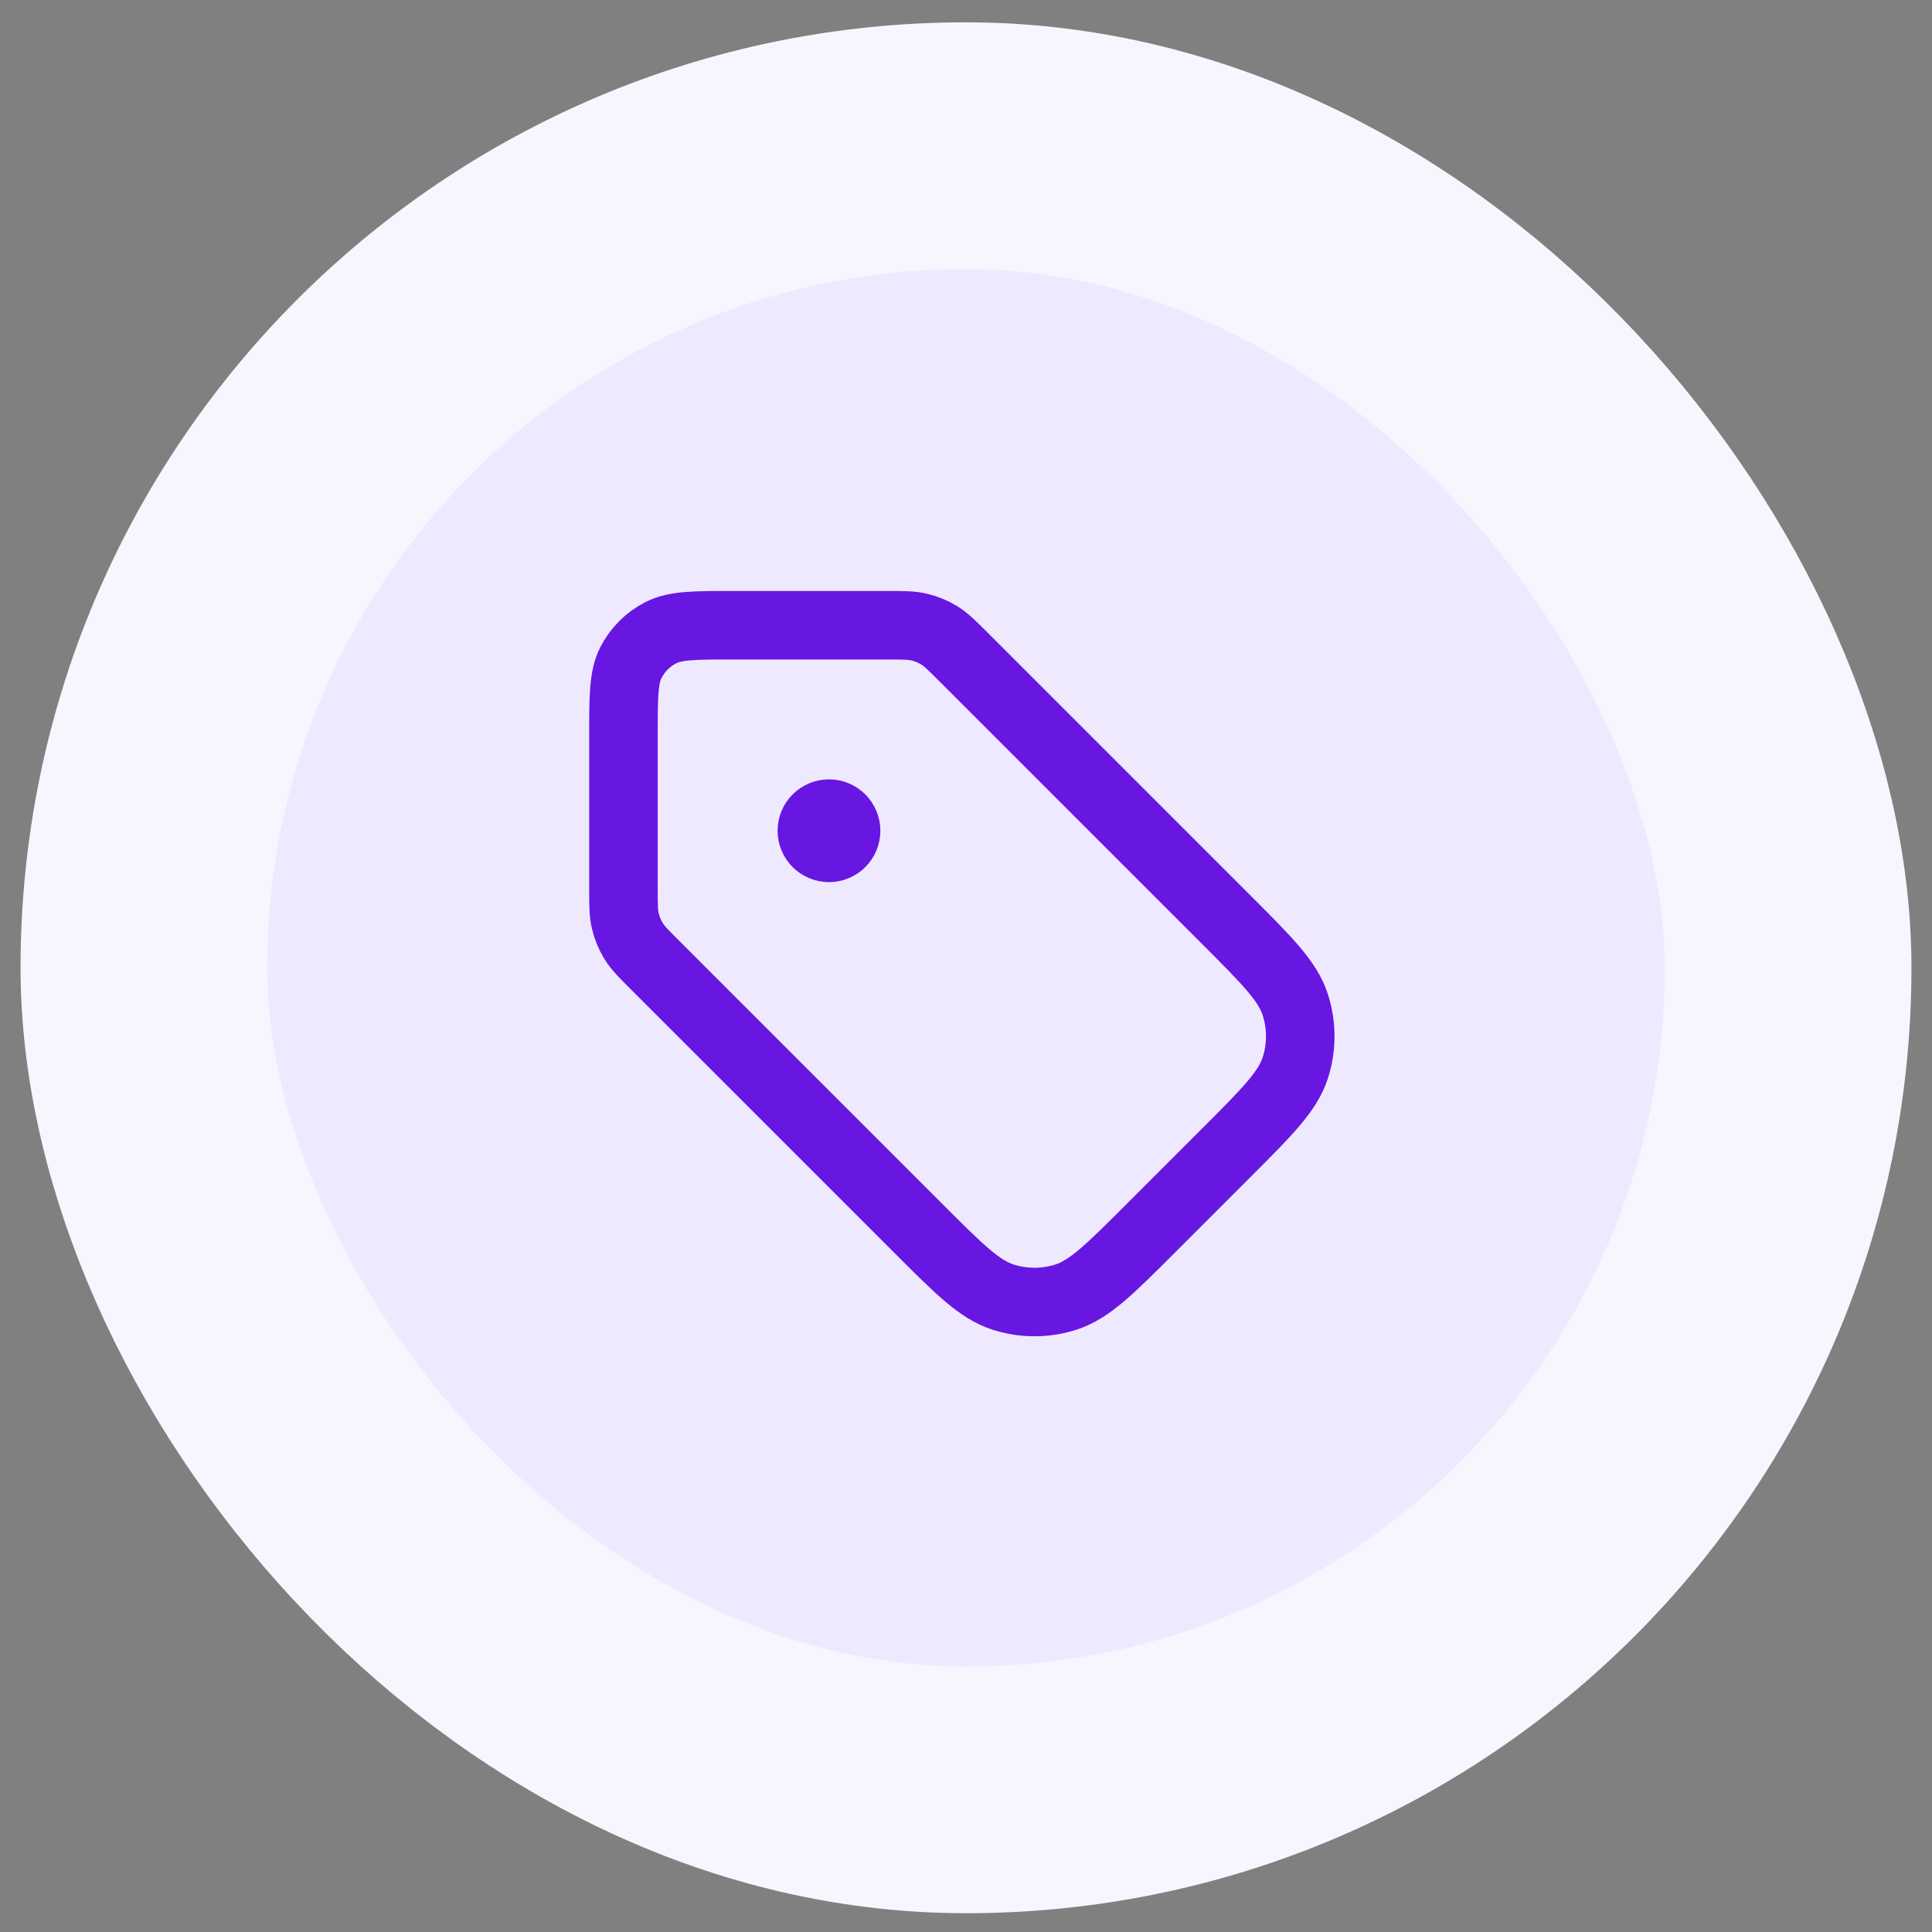 <svg width="47" height="47" viewBox="0 0 47 47" fill="none" xmlns="http://www.w3.org/2000/svg">
<rect x="0" y="0" width="47" height="47" fill="#808080" stroke="none"/>
<rect x="3.5" y="3.543" width="40" height="40" rx="20" fill="#EFE9FF"/>
<rect x="3.5" y="3.543" width="40" height="40" rx="20" stroke="#F9F5FF" stroke-width="6"/>
<path d="M20.167 20.21H20.175M15.167 17.876L15.167 21.605C15.167 22.013 15.167 22.217 15.213 22.408C15.254 22.578 15.321 22.741 15.412 22.89C15.515 23.058 15.659 23.203 15.948 23.491L22.338 29.881C23.328 30.871 23.823 31.366 24.394 31.552C24.896 31.715 25.437 31.715 25.939 31.552C26.51 31.366 27.005 30.871 27.995 29.881L29.838 28.038C30.828 27.048 31.323 26.553 31.509 25.982C31.672 25.48 31.672 24.939 31.509 24.437C31.323 23.866 30.828 23.371 29.838 22.381L23.448 15.991C23.16 15.703 23.015 15.558 22.847 15.455C22.698 15.364 22.535 15.297 22.365 15.256C22.174 15.21 21.97 15.21 21.562 15.21L17.833 15.21C16.9 15.21 16.433 15.21 16.077 15.391C15.763 15.551 15.508 15.806 15.348 16.12C15.167 16.476 15.167 16.943 15.167 17.876ZM20.583 20.21C20.583 20.44 20.397 20.626 20.167 20.626C19.936 20.626 19.75 20.44 19.75 20.21C19.75 19.98 19.936 19.793 20.167 19.793C20.397 19.793 20.583 19.98 20.583 20.21Z" stroke="#6816E2" stroke-width="1.667" stroke-linecap="round" stroke-linejoin="round"/>
</svg>
